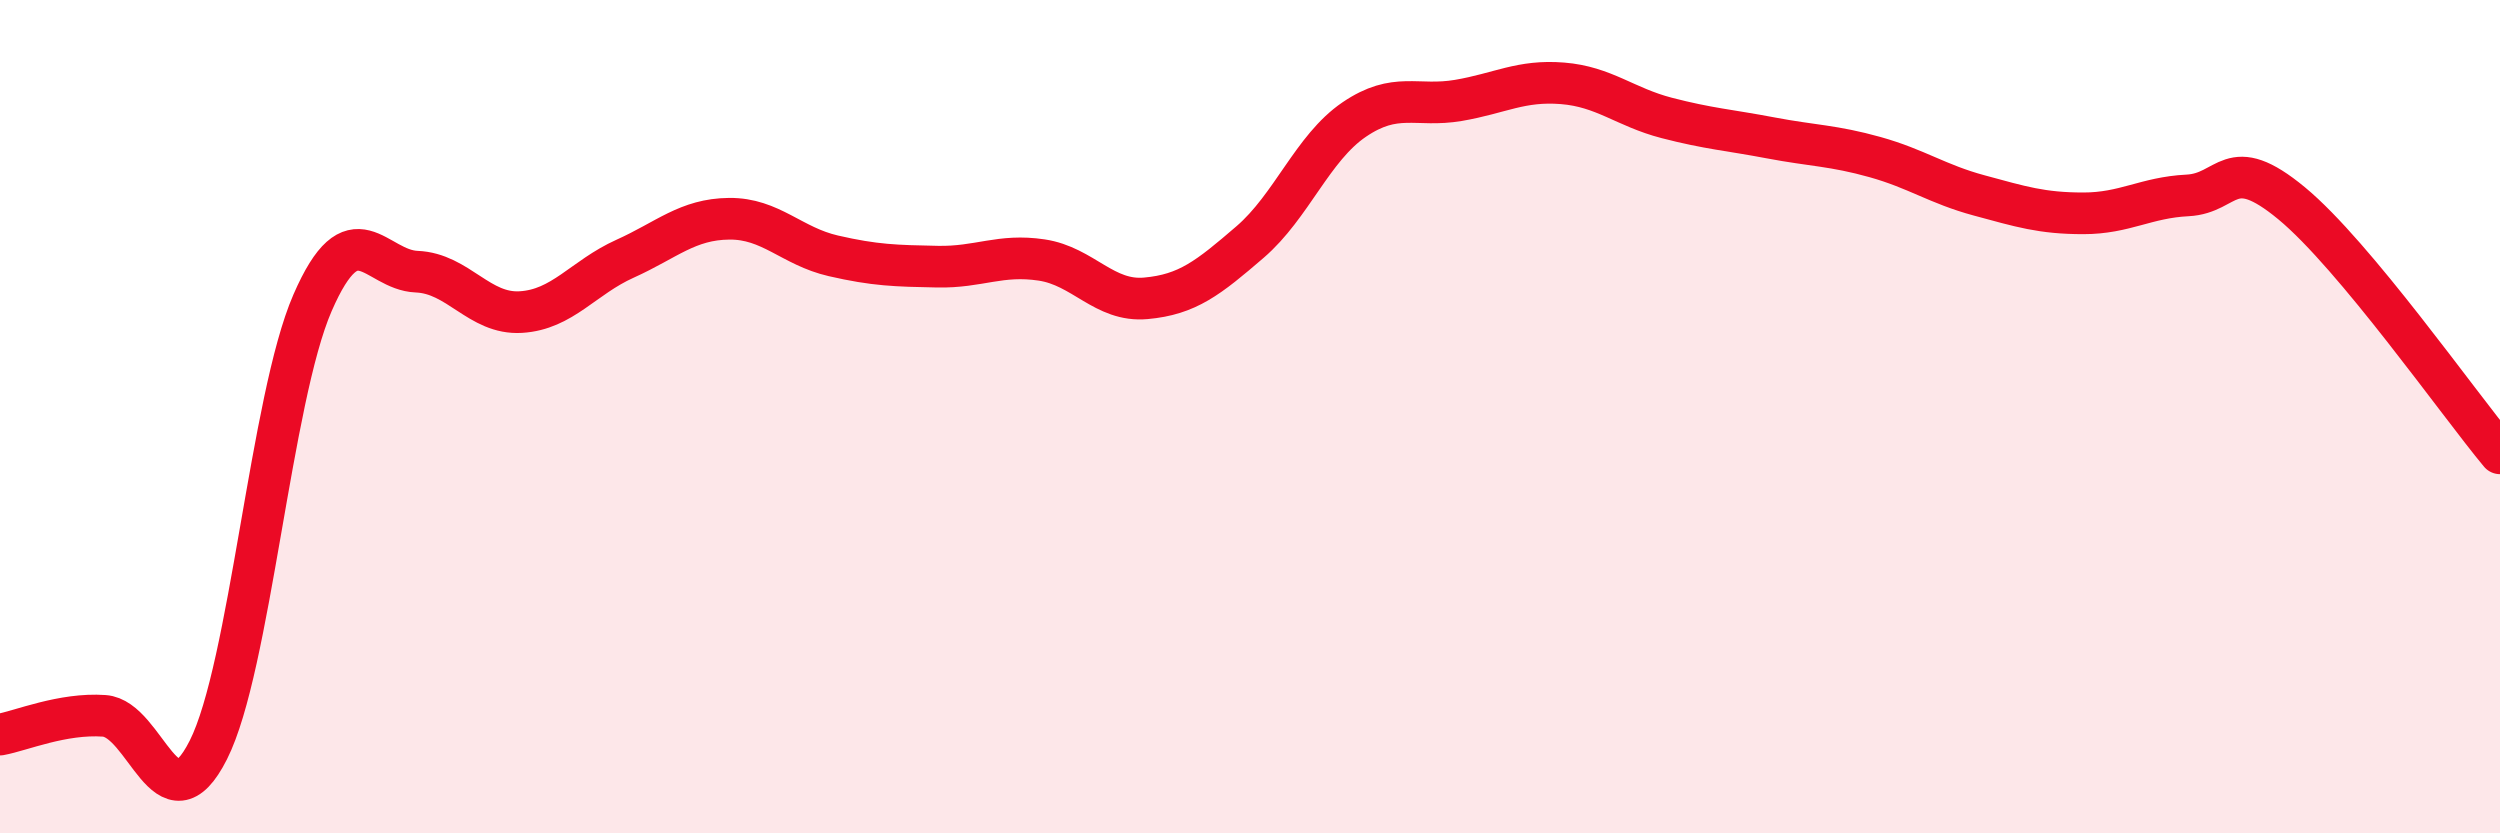 
    <svg width="60" height="20" viewBox="0 0 60 20" xmlns="http://www.w3.org/2000/svg">
      <path
        d="M 0,17.63 C 0.5,17.54 1.5,17.11 2.5,17.18 C 3.5,17.25 4,19.98 5,18 C 6,16.02 6.5,9.57 7.5,7.27 C 8.5,4.97 9,6.48 10,6.52 C 11,6.56 11.5,7.55 12.5,7.49 C 13.5,7.43 14,6.66 15,6.21 C 16,5.76 16.5,5.26 17.5,5.25 C 18.5,5.24 19,5.91 20,6.14 C 21,6.37 21.5,6.38 22.5,6.4 C 23.5,6.42 24,6.09 25,6.24 C 26,6.39 26.5,7.25 27.5,7.16 C 28.5,7.07 29,6.67 30,5.81 C 31,4.95 31.5,3.55 32.5,2.87 C 33.5,2.19 34,2.58 35,2.41 C 36,2.24 36.5,1.92 37.5,2 C 38.5,2.08 39,2.57 40,2.83 C 41,3.09 41.5,3.12 42.5,3.31 C 43.5,3.5 44,3.49 45,3.77 C 46,4.05 46.5,4.42 47.5,4.69 C 48.5,4.96 49,5.12 50,5.12 C 51,5.12 51.5,4.74 52.5,4.69 C 53.5,4.64 53.5,3.64 55,4.88 C 56.5,6.12 59,9.68 60,10.88L60 20L0 20Z"
        fill="#EB0A25"
        opacity="0.1"
        stroke-linecap="round"
        stroke-linejoin="round"
      />
      <path
        d="M 0,17.63 C 0.5,17.54 1.5,17.11 2.5,17.18 C 3.5,17.25 4,19.98 5,18 C 6,16.02 6.5,9.57 7.5,7.27 C 8.5,4.97 9,6.48 10,6.52 C 11,6.56 11.5,7.55 12.5,7.49 C 13.5,7.43 14,6.66 15,6.21 C 16,5.76 16.5,5.26 17.5,5.25 C 18.5,5.24 19,5.91 20,6.14 C 21,6.37 21.5,6.38 22.5,6.4 C 23.5,6.42 24,6.09 25,6.24 C 26,6.39 26.5,7.25 27.5,7.16 C 28.5,7.07 29,6.67 30,5.81 C 31,4.95 31.5,3.55 32.5,2.87 C 33.5,2.19 34,2.58 35,2.41 C 36,2.24 36.5,1.92 37.5,2 C 38.5,2.08 39,2.57 40,2.83 C 41,3.09 41.5,3.12 42.5,3.31 C 43.5,3.5 44,3.49 45,3.77 C 46,4.05 46.5,4.42 47.5,4.69 C 48.5,4.96 49,5.12 50,5.12 C 51,5.12 51.5,4.74 52.5,4.69 C 53.5,4.64 53.5,3.64 55,4.88 C 56.5,6.12 59,9.68 60,10.88"
        stroke="#EB0A25"
        stroke-width="1"
        fill="none"
        stroke-linecap="round"
        stroke-linejoin="round"
      />
    </svg>
  